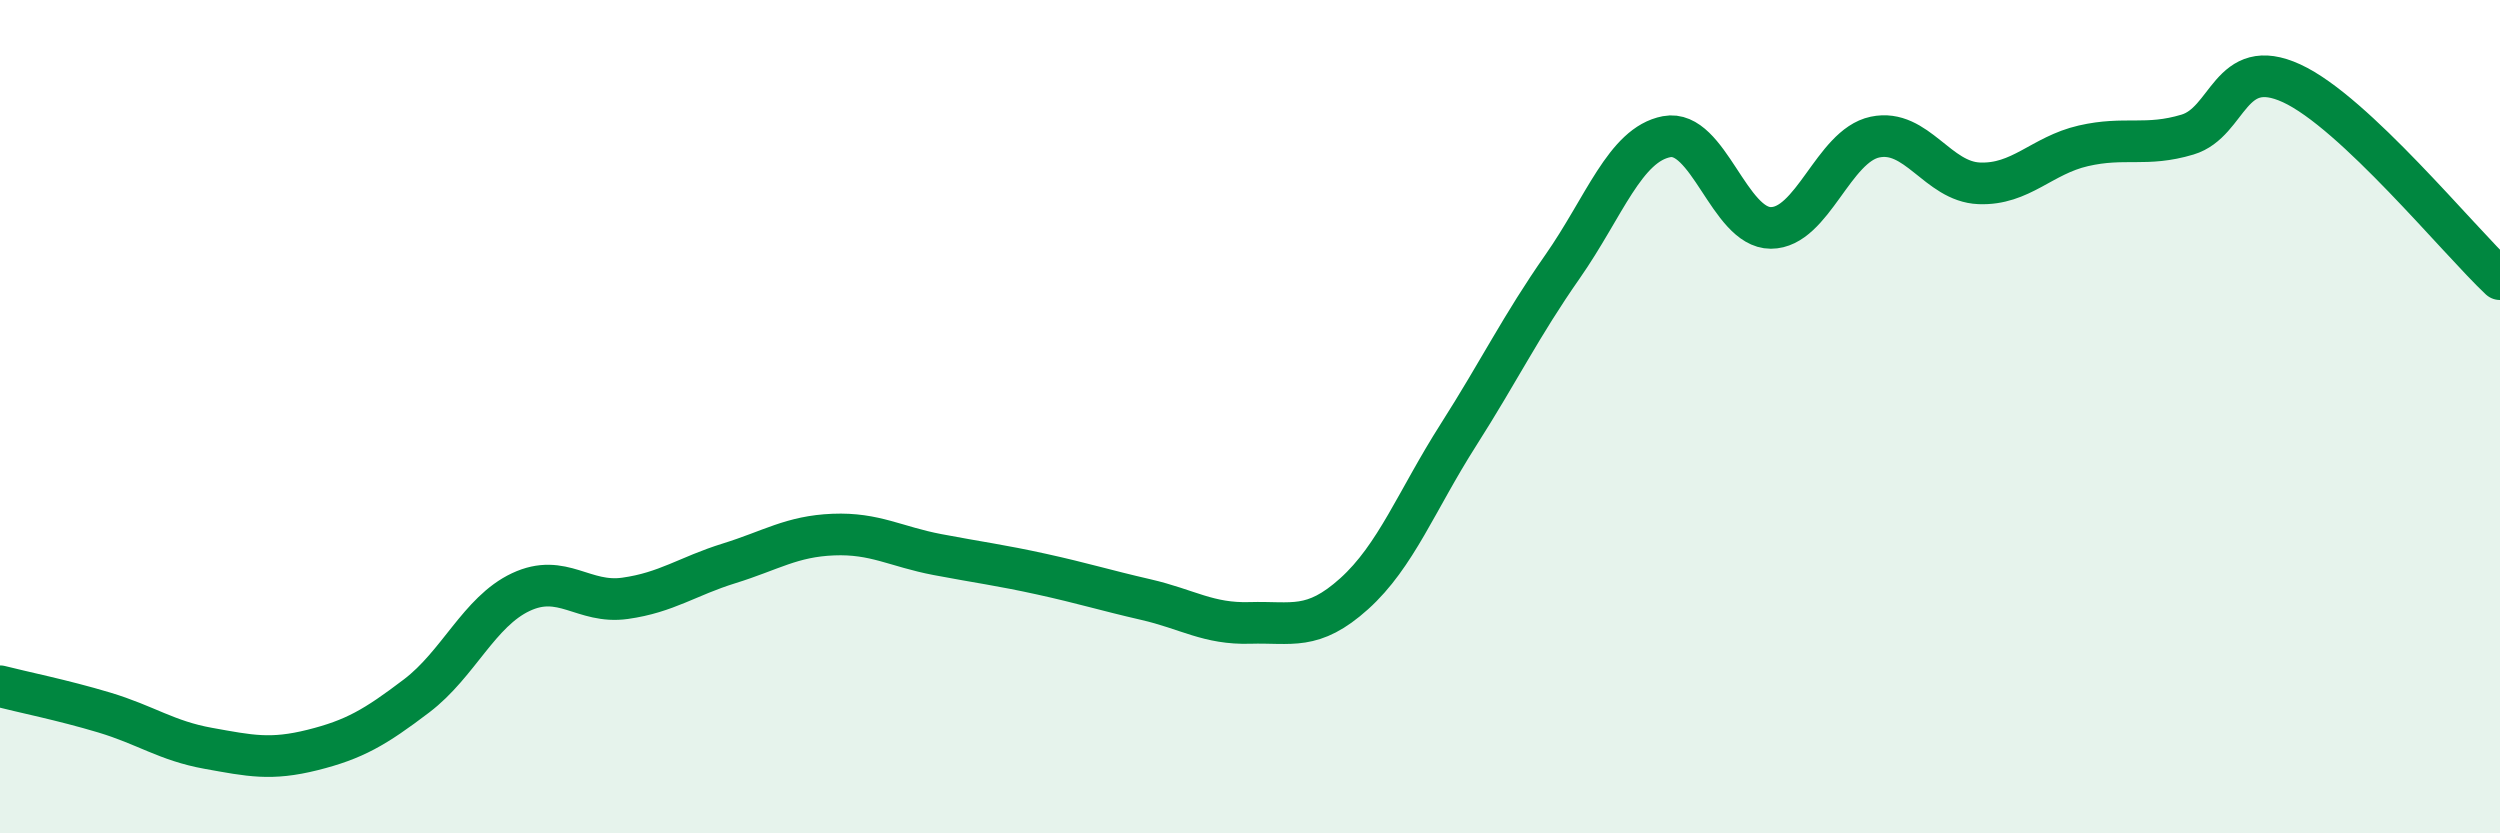 
    <svg width="60" height="20" viewBox="0 0 60 20" xmlns="http://www.w3.org/2000/svg">
      <path
        d="M 0,16.47 C 0.5,16.6 1.5,16.8 2.5,17.1 C 3.5,17.4 4,17.78 5,17.96 C 6,18.14 6.5,18.25 7.5,18 C 8.5,17.75 9,17.46 10,16.7 C 11,15.94 11.5,14.68 12.5,14.21 C 13.5,13.74 14,14.5 15,14.36 C 16,14.22 16.5,13.83 17.5,13.52 C 18.5,13.21 19,12.87 20,12.83 C 21,12.79 21.5,13.12 22.5,13.31 C 23.5,13.5 24,13.56 25,13.78 C 26,14 26.5,14.16 27.5,14.39 C 28.5,14.62 29,14.98 30,14.95 C 31,14.92 31.5,15.15 32.5,14.25 C 33.5,13.35 34,12.01 35,10.44 C 36,8.87 36.5,7.83 37.5,6.4 C 38.5,4.97 39,3.47 40,3.28 C 41,3.09 41.5,5.47 42.5,5.47 C 43.5,5.47 44,3.5 45,3.29 C 46,3.08 46.5,4.36 47.5,4.4 C 48.5,4.44 49,3.73 50,3.5 C 51,3.27 51.5,3.53 52.5,3.23 C 53.5,2.93 53.5,1.31 55,2 C 56.5,2.69 59,5.76 60,6.7L60 20L0 20Z"
        fill="#008740"
        opacity="0.1"
        stroke-linecap="round"
        stroke-linejoin="round"
      />
      <path
        d="M 0,16.47 C 0.5,16.6 1.5,16.8 2.5,17.1 C 3.5,17.4 4,17.78 5,17.96 C 6,18.14 6.5,18.25 7.5,18 C 8.5,17.75 9,17.46 10,16.7 C 11,15.94 11.5,14.68 12.5,14.21 C 13.5,13.74 14,14.5 15,14.36 C 16,14.22 16.5,13.83 17.5,13.52 C 18.5,13.21 19,12.87 20,12.83 C 21,12.79 21.5,13.12 22.5,13.31 C 23.5,13.5 24,13.56 25,13.78 C 26,14 26.5,14.16 27.5,14.39 C 28.5,14.62 29,14.98 30,14.95 C 31,14.92 31.5,15.15 32.5,14.25 C 33.5,13.35 34,12.01 35,10.44 C 36,8.87 36.5,7.83 37.5,6.4 C 38.5,4.97 39,3.47 40,3.28 C 41,3.09 41.5,5.47 42.5,5.47 C 43.5,5.47 44,3.5 45,3.29 C 46,3.08 46.5,4.36 47.5,4.4 C 48.5,4.44 49,3.73 50,3.5 C 51,3.27 51.5,3.53 52.5,3.23 C 53.5,2.93 53.5,1.31 55,2 C 56.5,2.69 59,5.76 60,6.7"
        stroke="#008740"
        stroke-width="1"
        fill="none"
        stroke-linecap="round"
        stroke-linejoin="round"
      />
    </svg>
  